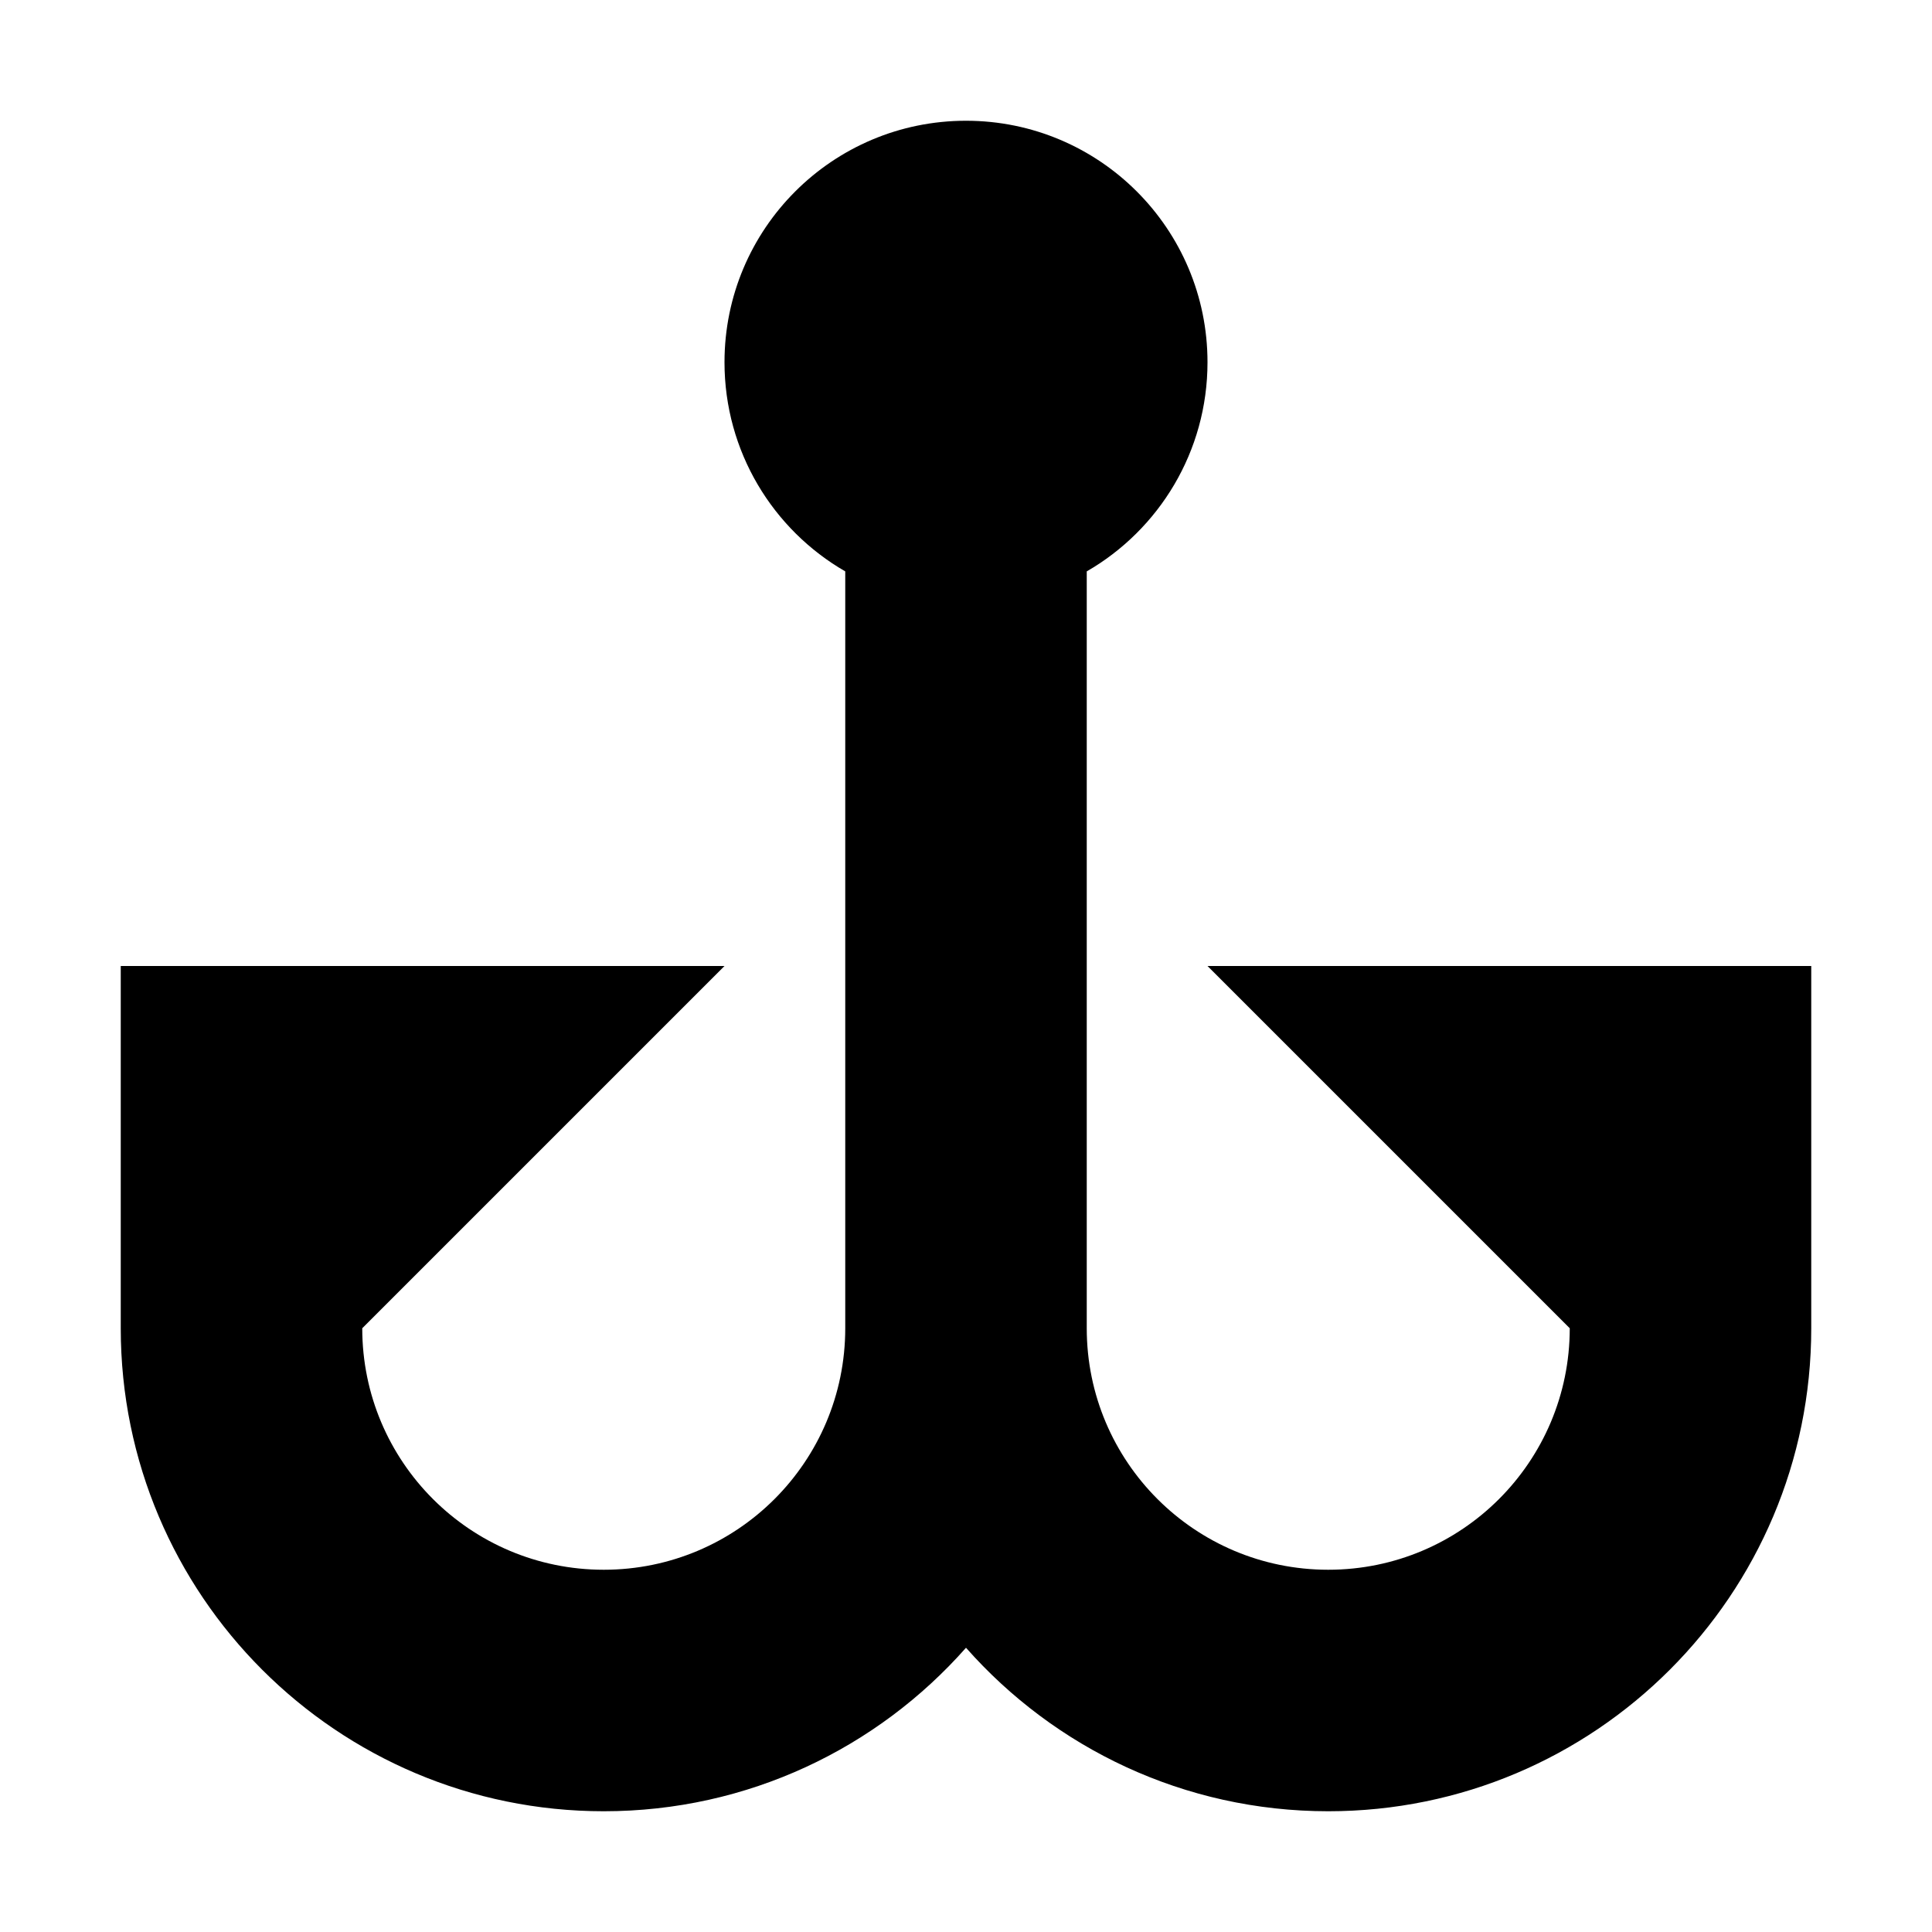<?xml version="1.0" encoding="utf-8"?><!-- Uploaded to: SVG Repo, www.svgrepo.com, Generator: SVG Repo Mixer Tools -->
<svg width="800px" height="800px" viewBox="0 0 16 16" xmlns="http://www.w3.org/2000/svg">
  <path fill="#000000" fill-rule="evenodd" d="M9,4.732 C9.598,4.387 10,3.74 10,3 C10,1.895 9.105,1 8,1 C6.895,1 6,1.895 6,3 C6,3.74 6.402,4.387 7,4.732 L7,11 C7,12.105 6.105,13 5,13 C3.895,13 3,12.105 3,11 L6,8 L1,8 L1,11 C1,13.209 2.791,15 5,15 C6.195,15 7.267,14.476 8,13.646 C8.733,14.476 9.805,15 11,15 C13.209,15 15,13.209 15,11 L15,8 L10,8 L13,11 C13,12.105 12.105,13 11,13 C9.895,13 9,12.105 9,11 L9,4.732 Z"/>
</svg>